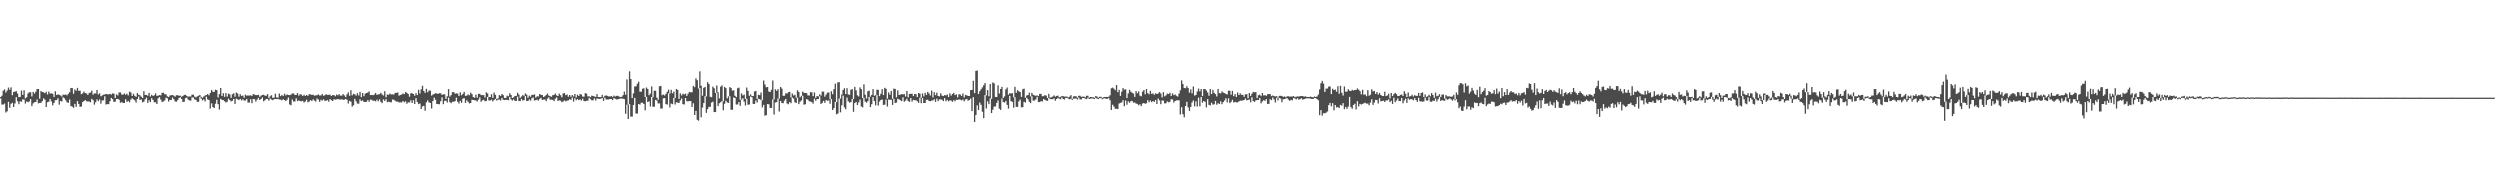 <?xml version="1.0" encoding="UTF-8"?>
<svg xmlns="http://www.w3.org/2000/svg" width="1920" height="150">
  <path d="M0 74.507h1v1.000H0zM1 73.450h1v6.851H1zM2 69.612h1v10.662H2zM3 68.623h1v10.869H3zM4 71.049h1v15.316H4zM5 69.521h1v16.005H5zM6 67.242h1v10.925H6zM7 68.842h1v13.880H7zM8 67.070h1v12.628H8zM9 73.131h1v5.804H9zM10 70.618h1v11.545H10zM11 70.403h1v9.062H11zM12 69.938h1v4.645H12zM13 71.817h1v5.957H13zM14 74.599h1v5.413H14zM15 74.458h1v3.418H15zM16 69.513h1v8.582H16zM17 72.848h1v3.417H17zM18 69.309h1v7.242H18zM19 75.582h1v3.929H19zM20 74.692h1v3.243H20zM21 71.843h1v6.659H21zM22 70.792h1v7.114H22zM23 70.862h1v5.218H23zM24 74.012h1v7.486H24zM25 70.570h1v8.844H25zM26 71.871h1v6.599H26zM27 70.431h1v7.900H27zM28 68.411h1v7.982H28zM29 68.372h1v11.048H29zM30 75.758h1v3.316H30zM31 69.875h1v9.098H31zM32 70.651h1v7.000H32zM33 70.913h1v4.609H33zM34 71.590h1v4.929H34zM35 70.448h1v11.726H35zM36 72.559h1v5.993H36zM37 70.363h1v7.778H37zM38 71.886h1v4.064H38zM39 71.629h1v6.246H39zM40 72.046h1v8.845H40zM41 74.464h1v4.615H41zM42 70.093h1v6.926H42zM43 72.944h1v3.893H43zM44 72.465h1v3.011H44zM45 72.857h1v7.509H45zM46 73.321h1v4.191H46zM47 74.164h1v3.805H47zM48 72.658h1v2.070H48zM49 72.834h1v2.682H49zM50 72.564h1v4.455H50zM51 73.190h1v5.331H51zM52 72.041h1v6.945H52zM53 70.793h1v5.611H53zM54 67.513h1v13.820H54zM55 67.649h1v14.254H55zM56 72.002h1v10.804H56zM57 68.673h1v11.119H57zM58 69.667h1v12.355H58zM59 67.495h1v10.132H59zM60 69.736h1v10.073H60zM61 69.624h1v12.518H61zM62 72.322h1v9.441H62zM63 71.675h1v6.747H63zM64 70.297h1v7.261H64zM65 71.480h1v5.360H65zM66 71.770h1v5.980H66zM67 72.911h1v5.015H67zM68 71.380h1v6.566H68zM69 71.055h1v7.542H69zM70 69.620h1v6.320H70zM71 72.716h1v4.186H71zM72 71.690h1v8.691H72zM73 71.798h1v6.727H73zM74 69.126h1v7.232H74zM75 72.499h1v5.212H75zM76 71.647h1v4.757H76zM77 73.950h1v5.658H77zM78 73.339h1v3.823H78zM79 72.712h1v4.363H79zM80 72.540h1v1.373H80zM81 72.213h1v8.089H81zM82 72.380h1v7.564H82zM83 72.481h1v7.548H83zM84 72.057h1v5.615H84zM85 72.646h1v2.579H85zM86 71.737h1v4.324H86zM87 71.917h1v6.306H87zM88 75.274h1v2.807H88zM89 72.500h1v3.537H89zM90 73.274h1v2.678H90zM91 71.030h1v5.585H91zM92 70.985h1v7.965H92zM93 72.622h1v5.723H93zM94 72.676h1v6.450H94zM95 71.803h1v7.315H95zM96 72.778h1v3.411H96zM97 71.996h1v6.239H97zM98 73.265h1v4.199H98zM99 70.337h1v8.276H99zM100 70.998h1v5.489H100zM101 73.709h1v1.694H101zM102 72.042h1v4.270H102zM103 73.578h1v3.501H103zM104 74.320h1v4.434H104zM105 71.473h1v4.556H105zM106 72.760h1v1.373H106zM107 73.221h1v3.462H107zM108 74.253h1v2.134H108zM109 75.329h1v3.270H109zM110 70.044h1v8.031H110zM111 72.974h1v3.329H111zM112 72.964h1v1.984H112zM113 73.520h1v5.463H113zM114 71.346h1v5.608H114zM115 74.139h1v4.300H115zM116 72.747h1v2.631H116zM117 73.692h1v3.027H117zM118 73.165h1v5.406H118zM119 71.745h1v6.777H119zM120 73.566h1v6.286H120zM121 73.483h1v1.961H121zM122 73.019h1v1.577H122zM123 73.214h1v3.228H123zM124 71.344h1v7.066H124zM125 71.210h1v6.680H125zM126 72.329h1v4.778H126zM127 72.430h1v2.604H127zM128 74.005h1v1.534H128zM129 74.489h1v3.502H129zM130 73.389h1v3.385H130zM131 73.126h1v3.676H131zM132 72.960h1v1.919H132zM133 73.500h1v2.665H133zM134 74.252h1v3.608H134zM135 73.185h1v4.923H135zM136 73.043h1v3.849H136zM137 73.627h1v1.659H137zM138 73.442h1v1.202H138zM139 74.287h1v1.774H139zM140 73.653h1v4.697H140zM141 72.901h1v5.235H141zM142 72.777h1v2.575H142zM143 73.652h1v1.232H143zM144 74.218h1v2.295H144zM145 74.084h1v2.947H145zM146 74.100h1v3.203H146zM147 72.720h1v2.138H147zM148 72.715h1v2.117H148zM149 74.170h1v2.061H149zM150 74.852h1v1.913H150zM151 74.049h1v4.111H151zM152 73.534h1v4.644H152zM153 72.977h1v1.359H153zM154 74.289h1v1.377H154zM155 75.086h1v2.006H155zM156 74.079h1v2.242H156zM157 73.430h1v4.459H157zM158 72.983h1v1.241H158zM159 72.221h1v4.099H159zM160 73.201h1v3.577H160zM161 71.353h1v11.981H161zM162 69.119h1v10.224H162zM163 70.458h1v11.725H163zM164 70.558h1v12.423H164zM165 68.868h1v10.814H165zM166 69.211h1v7.367H166zM167 74.790h1v5.182H167zM168 72.235h1v11.947H168zM169 67.579h1v8.334H169zM170 73.738h1v3.000H170zM171 71.556h1v5.321H171zM172 74.338h1v3.441H172zM173 71.505h1v7.216H173zM174 74.188h1v3.935H174zM175 71.883h1v3.897H175zM176 72.492h1v4.435H176zM177 75.118h1v2.770H177zM178 72.377h1v5.022H178zM179 71.640h1v4.284H179zM180 74.260h1v5.543H180zM181 71.109h1v4.672H181zM182 71.743h1v4.480H182zM183 74.232h1v2.664H183zM184 72.369h1v3.559H184zM185 73.690h1v3.467H185zM186 73.307h1v2.932H186zM187 74.995h1v2.263H187zM188 72.700h1v4.514H188zM189 73.469h1v2.555H189zM190 73.322h1v5.413H190zM191 73.398h1v5.367H191zM192 73.173h1v3.014H192zM193 73.754h1v5.498H193zM194 72.228h1v3.769H194zM195 72.660h1v3.545H195zM196 73.079h1v4.972H196zM197 73.066h1v3.411H197zM198 72.786h1v2.341H198zM199 74.382h1v2.353H199zM200 73.467h1v2.570H200zM201 72.899h1v1.891H201zM202 72.744h1v5.067H202zM203 73.475h1v3.522H203zM204 73.499h1v2.483H204zM205 72.281h1v3.772H205zM206 75.188h1v2.101H206zM207 73.971h1v1.714H207zM208 73.090h1v3.331H208zM209 75.121h1v1.856H209zM210 74.988h1v1.198H210zM211 71.993h1v4.027H211zM212 74.810h1v1.256H212zM213 75.000h1v1.000H213zM214 71.829h1v4.539H214zM215 73.838h1v2.679H215zM216 72.855h1v4.156H216zM217 73.773h1v2.455H217zM218 71.915h1v4.868H218zM219 73.261h1v4.353H219zM220 72.537h1v4.025H220zM221 72.960h1v1.880H221zM222 73.109h1v7.143H222zM223 72.661h1v8.186H223zM224 71.805h1v4.631H224zM225 71.772h1v6.209H225zM226 72.895h1v5.051H226zM227 72.861h1v2.638H227zM228 71.462h1v6.221H228zM229 73.448h1v3.683H229zM230 72.397h1v5.248H230zM231 72.614h1v5.135H231zM232 73.747h1v3.730H232zM233 72.817h1v5.952H233zM234 73.722h1v4.215H234zM235 72.903h1v3.675H235zM236 73.604h1v4.993H236zM237 72.296h1v5.668H237zM238 72.506h1v4.401H238zM239 72.893h1v4.710H239zM240 72.722h1v3.544H240zM241 73.464h1v3.763H241zM242 73.290h1v4.749H242zM243 73.120h1v2.499H243zM244 72.514h1v3.997H244zM245 73.299h1v4.920H245zM246 73.282h1v3.383H246zM247 72.140h1v5.129H247zM248 73.598h1v2.688H248zM249 73.115h1v4.294H249zM250 72.334h1v5.018H250zM251 72.917h1v3.955H251zM252 72.803h1v5.295H252zM253 72.647h1v3.442H253zM254 73.733h1v3.226H254zM255 73.018h1v4.542H255zM256 73.022h1v3.204H256zM257 73.923h1v2.599H257zM258 72.621h1v3.727H258zM259 73.185h1v2.897H259zM260 72.354h1v4.025H260zM261 73.479h1v2.926H261zM262 73.433h1v2.802H262zM263 72.221h1v4.463H263zM264 73.260h1v3.244H264zM265 74.554h1v1.408H265zM266 72.445h1v4.133H266zM267 70.967h1v8.560H267zM268 73.552h1v3.913H268zM269 69.292h1v8.800H269zM270 73.267h1v8.616H270zM271 72.063h1v8.722H271zM272 72.437h1v3.464H272zM273 73.440h1v4.330H273zM274 71.562h1v8.004H274zM275 73.329h1v6.308H275zM276 70.547h1v5.692H276zM277 74.662h1v2.970H277zM278 71.399h1v5.680H278zM279 73.881h1v4.418H279zM280 71.955h1v6.338H280zM281 71.440h1v6.811H281zM282 71.064h1v5.743H282zM283 70.208h1v7.973H283zM284 72.999h1v3.524H284zM285 72.902h1v3.684H285zM286 73.101h1v4.291H286zM287 72.589h1v4.706H287zM288 71.446h1v6.397H288zM289 72.906h1v3.610H289zM290 72.433h1v5.349H290zM291 72.343h1v3.961H291zM292 71.270h1v6.959H292zM293 72.542h1v6.644H293zM294 73.373h1v2.956H294zM295 70.034h1v7.503H295zM296 74.714h1v1.403H296zM297 72.495h1v5.992H297zM298 72.831h1v5.246H298zM299 71.828h1v6.616H299zM300 72.564h1v6.014H300zM301 72.470h1v3.945H301zM302 72.617h1v3.955H302zM303 71.316h1v6.124H303zM304 71.329h1v6.732H304zM305 70.955h1v7.059H305zM306 73.497h1v5.209H306zM307 72.980h1v5.594H307zM308 72.615h1v6.086H308zM309 71.783h1v5.787H309zM310 72.308h1v6.223H310zM311 70.657h1v7.165H311zM312 71.335h1v8.323H312zM313 72.205h1v6.401H313zM314 74.232h1v4.481H314zM315 71.635h1v5.424H315zM316 71.587h1v7.529H316zM317 72.169h1v4.842H317zM318 73.513h1v6.338H318zM319 71.541h1v3.843H319zM320 72.993h1v5.413H320zM321 68.969h1v10.988H321zM322 71.802h1v7.645H322zM323 68.533h1v15.186H323zM324 65.832h1v15.897H324zM325 69.862h1v11.429H325zM326 71.306h1v13.716H326zM327 68.185h1v10.428H327zM328 70.838h1v6.193H328zM329 69.476h1v9.106H329zM330 69.646h1v9.461H330zM331 73.401h1v9.892H331zM332 72.598h1v4.970H332zM333 72.158h1v2.806H333zM334 71.557h1v5.070H334zM335 71.762h1v8.131H335zM336 72.080h1v7.888H336zM337 71.508h1v8.566H337zM338 71.703h1v6.056H338zM339 72.851h1v1.910H339zM340 72.430h1v7.583H340zM341 72.469h1v5.041H341zM342 75.953h1v1.374H342zM343 73.918h1v4.822H343zM344 68.400h1v6.603H344zM345 74.196h1v4.265H345zM346 73.062h1v6.201H346zM347 70.739h1v7.407H347zM348 70.757h1v7.396H348zM349 71.974h1v5.762H349zM350 71.657h1v3.368H350zM351 71.905h1v6.230H351zM352 73.750h1v5.745H352zM353 70.854h1v6.611H353zM354 73.160h1v5.802H354zM355 72.101h1v3.689H355zM356 70.614h1v4.798H356zM357 73.626h1v5.402H357zM358 73.429h1v3.559H358zM359 72.476h1v5.714H359zM360 73.150h1v6.250H360zM361 71.129h1v7.962H361zM362 72.333h1v4.197H362zM363 74.572h1v2.297H363zM364 75.069h1v1.885H364zM365 72.672h1v4.479H365zM366 75.042h1v2.958H366zM367 72.082h1v4.390H367zM368 72.014h1v2.731H368zM369 73.064h1v5.069H369zM370 73.021h1v4.026H370zM371 73.057h1v3.524H371zM372 74.888h1v2.958H372zM373 70.898h1v6.594H373zM374 71.761h1v2.667H374zM375 74.524h1v2.560H375zM376 74.542h1v2.671H376zM377 72.366h1v4.180H377zM378 75.126h1v2.724H378zM379 71.045h1v5.679H379zM380 72.850h1v3.012H380zM381 75.954h1v1.266H381zM382 75.514h1v1.000H382zM383 73.031h1v3.417H383zM384 73.694h1v3.538H384zM385 72.190h1v3.040H385zM386 73.115h1v3.458H386zM387 75.230h1v1.596H387zM388 75.147h1v1.448H388zM389 73.492h1v3.234H389zM390 73.970h1v3.015H390zM391 71.620h1v2.867H391zM392 72.902h1v3.435H392zM393 75.206h1v1.988H393zM394 74.749h1v1.574H394zM395 73.673h1v3.788H395zM396 73.697h1v3.840H396zM397 71.289h1v2.890H397zM398 72.654h1v4.849H398zM399 75.208h1v2.456H399zM400 74.070h1v1.920H400zM401 73.022h1v4.193H401zM402 73.590h1v3.308H402zM403 71.806h1v1.971H403zM404 72.660h1v4.837H404zM405 75.062h1v2.431H405zM406 73.405h1v2.988H406zM407 74.316h1v2.921H407zM408 72.809h1v2.666H408zM409 72.949h1v1.893H409zM410 72.433h1v4.754H410zM411 75.008h1v1.889H411zM412 73.962h1v2.560H412zM413 74.081h1v3.180H413zM414 72.179h1v3.718H414zM415 72.815h1v2.330H415zM416 73.000h1v3.818H416zM417 74.521h1v1.897H417zM418 73.869h1v2.562H418zM419 72.966h1v4.708H419zM420 71.850h1v3.893H420zM421 73.413h1v1.361H421zM422 73.854h1v2.718H422zM423 74.358h1v2.121H423zM424 73.134h1v3.543H424zM425 72.848h1v4.815H425zM426 71.882h1v3.947H426zM427 73.261h1v1.517H427zM428 73.712h1v3.749H428zM429 71.905h1v5.126H429zM430 73.121h1v4.181H430zM431 74.676h1v3.827H431zM432 71.789h1v6.118H432zM433 71.454h1v5.691H433zM434 73.044h1v4.755H434zM435 72.536h1v4.798H435zM436 74.303h1v2.828H436zM437 72.935h1v3.366H437zM438 74.304h1v2.339H438zM439 72.956h1v1.924H439zM440 74.108h1v3.930H440zM441 72.176h1v3.221H441zM442 74.820h1v2.192H442zM443 72.766h1v3.290H443zM444 73.740h1v3.162H444zM445 72.271h1v4.074H445zM446 72.561h1v4.652H446zM447 74.174h1v1.578H447zM448 74.242h1v3.336H448zM449 71.527h1v6.250H449zM450 71.917h1v5.456H450zM451 74.015h1v3.272H451zM452 73.911h1v1.175H452zM453 74.589h1v1.520H453zM454 73.453h1v3.556H454zM455 73.655h1v3.375H455zM456 74.072h1v1.472H456zM457 74.382h1v2.779H457zM458 72.309h1v3.313H458zM459 74.507h1v1.373H459zM460 74.522h1v1.384H460zM461 74.586h1v1.242H461zM462 72.786h1v2.498H462zM463 74.807h1v2.679H463zM464 73.560h1v1.491H464zM465 73.270h1v3.101H465zM466 73.615h1v2.791H466zM467 74.020h1v2.350H467zM468 74.118h1v1.896H468zM469 73.715h1v2.317H469zM470 74.425h1v2.461H470zM471 73.428h1v1.837H471zM472 74.163h1v1.751H472zM473 73.601h1v2.768H473zM474 73.600h1v2.664H474zM475 74.150h1v1.771H475zM476 74.519h1v1.000H476zM477 74.355h1v1.464H477zM478 73.119h1v2.624H478zM479 70.359h1v5.850H479zM480 72.760h1v14.624H480zM481 60.996h1v19.363H481zM482 80.205h1v11.112H482zM483 54.803h1v25.173H483zM484 60.670h1v28.850H484zM485 75.330h1v14.247H485zM486 71.735h1v8.870H486zM487 66.430h1v8.709H487zM488 66.299h1v20.924H488zM489 64.293h1v22.899H489zM490 62.725h1v17.200H490zM491 70.421h1v9.928H491zM492 70.461h1v8.458H492zM493 68.153h1v10.733H493zM494 67.791h1v12.096H494zM495 74.468h1v10.249H495zM496 67.211h1v7.116H496zM497 68.284h1v10.102H497zM498 73.138h1v4.663H498zM499 71.868h1v9.919H499zM500 66.363h1v8.144H500zM501 74.651h1v7.314H501zM502 69.674h1v12.290H502zM503 69.665h1v7.031H503zM504 75.030h1v2.175H504zM505 76.607h1v2.855H505zM506 66.242h1v13.128H506zM507 66.006h1v17.332H507zM508 73.097h1v10.267H508zM509 72.620h1v2.920H509zM510 73.378h1v1.939H510zM511 72.009h1v7.899H511zM512 70.435h1v9.875H512zM513 68.851h1v2.831H513zM514 71.759h1v10.776H514zM515 68.955h1v10.580H515zM516 71.682h1v8.360H516zM517 70.322h1v4.943H517zM518 75.366h1v4.920H518zM519 68.312h1v10.260H519zM520 69.078h1v9.716H520zM521 75.974h1v3.074H521zM522 71.743h1v5.377H522zM523 73.292h1v2.325H523zM524 71.969h1v8.063H524zM525 72.488h1v7.722H525zM526 71.888h1v3.415H526zM527 73.700h1v4.001H527zM528 71.911h1v5.959H528zM529 70.565h1v7.013H529zM530 70.835h1v6.780H530zM531 70.835h1v11.337H531zM532 65.898h1v13.394H532zM533 66.982h1v21.347H533zM534 60.158h1v24.998H534zM535 61.607h1v30.380H535zM536 67.989h1v24.708H536zM537 54.772h1v12.913H537zM538 65.819h1v24.233H538zM539 73.544h1v9.039H539zM540 67.479h1v11.675H540zM541 66.721h1v7.150H541zM542 74.056h1v12.601H542zM543 63.089h1v20.729H543zM544 64.573h1v17.447H544zM545 74.358h1v7.692H545zM546 74.712h1v4.064H546zM547 66.496h1v11.562H547zM548 67.763h1v18.328H548zM549 71.366h1v14.705H549zM550 65.658h1v5.586H550zM551 70.854h1v10.597H551zM552 75.573h1v3.736H552zM553 66.558h1v11.983H553zM554 65.556h1v12.055H554zM555 77.729h1v6.944H555zM556 66.754h1v12.982H556zM557 67.678h1v9.626H557zM558 75.566h1v3.055H558zM559 74.031h1v5.024H559zM560 66.849h1v7.106H560zM561 67.657h1v16.601H561zM562 69.674h1v14.673H562zM563 69.263h1v5.553H563zM564 73.552h1v1.772H564zM565 74.610h1v5.675H565zM566 67.810h1v12.442H566zM567 67.272h1v11.136H567zM568 76.603h1v4.669H568zM569 71.706h1v4.825H569zM570 73.332h1v2.020H570zM571 72.577h1v5.465H571zM572 75.979h1v5.006H572zM573 67.233h1v8.633H573zM574 69.810h1v10.621H574zM575 73.568h1v6.652H575zM576 72.503h1v1.575H576zM577 73.714h1v1.000H577zM578 73.767h1v6.050H578zM579 70.297h1v9.520H579zM580 69.782h1v7.321H580zM581 75.958h1v2.729H581zM582 72.771h1v3.148H582zM583 73.123h1v3.058H583zM584 70.995h1v5.864H584zM585 76.944h1v5.535H585zM586 61.795h1v18.767H586zM587 64.942h1v23.883H587zM588 67.068h1v21.392H588zM589 66.759h1v13.163H589zM590 70.317h1v9.807H590zM591 70.644h1v12.309H591zM592 68.942h1v13.906H592zM593 61.824h1v14.516H593zM594 76.318h1v11.630H594zM595 68.565h1v10.155H595zM596 69.798h1v8.650H596zM597 68.479h1v7.131H597zM598 75.675h1v9.971H598zM599 66.768h1v10.746H599zM600 68.068h1v11.080H600zM601 73.558h1v5.709H601zM602 73.542h1v3.696H602zM603 71.622h1v4.336H603zM604 71.878h1v7.601H604zM605 70.791h1v9.277H605zM606 70.497h1v7.845H606zM607 74.875h1v4.404H607zM608 71.838h1v2.995H608zM609 73.348h1v2.345H609zM610 72.827h1v5.690H610zM611 75.020h1v4.066H611zM612 69.328h1v5.614H612zM613 70.643h1v9.313H613zM614 74.762h1v3.370H614zM615 73.614h1v3.510H615zM616 70.324h1v3.240H616zM617 71.312h1v9.072H617zM618 71.371h1v8.722H618zM619 71.540h1v4.526H619zM620 73.302h1v3.312H620zM621 73.321h1v4.469H621zM622 70.810h1v7.193H622zM623 70.837h1v7.592H623zM624 73.848h1v5.700H624zM625 71.017h1v4.720H625zM626 75.102h1v2.247H626zM627 73.736h1v2.345H627zM628 74.084h1v1.950H628zM629 72.422h1v1.629H629zM630 73.407h1v6.399H630zM631 70.353h1v8.638H631zM632 70.371h1v7.071H632zM633 74.244h1v4.687H633zM634 72.599h1v4.241H634zM635 71.188h1v6.206H635zM636 70.938h1v6.114H636zM637 76.188h1v3.462H637zM638 70.025h1v6.106H638zM639 72.359h1v12.110H639zM640 68.464h1v14.574H640zM641 64.217h1v14.088H641zM642 78.502h1v9.276H642zM643 63.220h1v23.980H643zM644 63.067h1v12.608H644zM645 75.740h1v10.536H645zM646 72.575h1v8.283H646zM647 69.124h1v4.306H647zM648 67.758h1v14.660H648zM649 72.176h1v11.750H649zM650 67.729h1v7.204H650zM651 72.551h1v5.276H651zM652 72.796h1v6.052H652zM653 68.903h1v9.496H653zM654 68.458h1v7.528H654zM655 76.099h1v9.780H655zM656 66.695h1v12.449H656zM657 69.373h1v8.930H657zM658 73.203h1v7.481H658zM659 74.100h1v4.574H659zM660 67.119h1v9.340H660zM661 68.489h1v13.280H661zM662 75.257h1v7.250H662zM663 64.771h1v10.286H663zM664 72.741h1v5.286H664zM665 75.630h1v3.210H665zM666 70.075h1v7.655H666zM667 69.654h1v4.804H667zM668 74.197h1v8.025H668zM669 72.846h1v7.179H669zM670 68.444h1v6.105H670zM671 73.506h1v4.120H671zM672 73.087h1v7.828H672zM673 68.941h1v4.139H673zM674 68.937h1v12.174H674zM675 73.848h1v4.120H675zM676 72.050h1v4.736H676zM677 68.432h1v7.973H677zM678 73.013h1v7.574H678zM679 67.423h1v12.952H679zM680 68.222h1v8.194H680zM681 75.767h1v6.055H681zM682 71.013h1v5.405H682zM683 72.749h1v3.874H683zM684 69.908h1v6.712H684zM685 75.756h1v4.833H685zM686 68.030h1v7.863H686zM687 68.321h1v10.796H687zM688 74.745h1v4.065H688zM689 69.418h1v6.436H689zM690 72.898h1v3.502H690zM691 72.642h1v4.380H691zM692 72.280h1v5.395H692zM693 72.490h1v2.265H693zM694 72.268h1v5.873H694zM695 74.078h1v3.171H695zM696 69.830h1v5.984H696zM697 74.684h1v2.904H697zM698 72.148h1v6.089H698zM699 72.031h1v3.285H699zM700 72.028h1v5.992H700zM701 73.784h1v2.924H701zM702 72.146h1v4.853H702zM703 72.351h1v4.623H703zM704 74.547h1v3.235H704zM705 71.406h1v7.590H705zM706 71.918h1v3.142H706zM707 75.097h1v4.145H707zM708 71.773h1v3.545H708zM709 74.013h1v5.074H709zM710 71.280h1v7.808H710zM711 72.959h1v3.728H711zM712 70.567h1v5.974H712zM713 71.788h1v5.770H713zM714 73.316h1v4.469H714zM715 69.562h1v7.659H715zM716 74.811h1v2.363H716zM717 70.811h1v5.390H717zM718 73.057h1v5.189H718zM719 71.183h1v4.611H719zM720 73.716h1v3.939H720zM721 74.044h1v2.302H721zM722 71.696h1v4.646H722zM723 73.425h1v3.157H723zM724 73.763h1v3.902H724zM725 73.052h1v2.309H725zM726 73.271h1v4.499H726zM727 72.591h1v4.126H727zM728 74.543h1v3.319H728zM729 71.701h1v5.358H729zM730 73.402h1v3.880H730zM731 72.183h1v5.976H731zM732 71.273h1v5.612H732zM733 73.077h1v4.683H733zM734 72.460h1v4.086H734zM735 74.826h1v1.896H735zM736 72.343h1v3.956H736zM737 72.577h1v3.947H737zM738 73.663h1v3.437H738zM739 71.788h1v4.639H739zM740 74.831h1v3.017H740zM741 72.889h1v3.524H741zM742 73.220h1v2.713H742zM743 73.748h1v3.616H743zM744 73.705h1v3.116H744zM745 69.097h1v6.588H745zM746 69.079h1v16.261H746zM747 61.985h1v12.628H747zM748 71.515h1v22.245H748zM749 54.450h1v33.941H749zM750 54.164h1v26.721H750zM751 72.172h1v12.315H751zM752 70.049h1v8.702H752zM753 68.529h1v11.935H753zM754 67.111h1v18.689H754zM755 65.497h1v25.287H755zM756 63.766h1v9.307H756zM757 73.272h1v10.098H757zM758 69.177h1v8.621H758zM759 73.968h1v5.986H759zM760 64.521h1v11.071H760zM761 75.859h1v10.952H761zM762 63.305h1v20.981H762zM763 63.989h1v17.815H763zM764 74.428h1v7.362H764zM765 74.543h1v4.503H765zM766 65.507h1v11.606H766zM767 71.846h1v11.626H767zM768 68.372h1v15.987H768zM769 66.719h1v8.953H769zM770 75.226h1v3.172H770zM771 74.039h1v4.681H771zM772 68.612h1v8.926H772zM773 67.248h1v13.276H773zM774 72.725h1v10.687H774zM775 71.553h1v2.058H775zM776 71.826h1v5.802H776zM777 71.531h1v6.767H777zM778 74.742h1v8.002H778zM779 66.735h1v7.896H779zM780 71.198h1v10.871H780zM781 69.225h1v12.870H781zM782 70.138h1v7.753H782zM783 70.700h1v5.731H783zM784 74.403h1v8.001H784zM785 68.579h1v13.771H785zM786 68.021h1v10.126H786zM787 75.005h1v3.753H787zM788 73.382h1v1.608H788zM789 73.029h1v3.168H789zM790 71.149h1v7.018H790zM791 74.016h1v5.185H791zM792 71.346h1v2.618H792zM793 72.805h1v4.524H793zM794 73.267h1v3.951H794zM795 73.518h1v2.804H795zM796 73.340h1v1.000H796zM797 73.794h1v4.483H797zM798 72.068h1v6.352H798zM799 72.102h1v5.556H799zM800 73.899h1v4.016H800zM801 73.898h1v2.183H801zM802 73.034h1v3.590H802zM803 73.458h1v3.786H803zM804 75.244h1v2.206H804zM805 72.092h1v3.101H805zM806 74.959h1v1.199H806zM807 74.722h1v1.434H807zM808 74.160h1v2.002H808zM809 73.249h1v2.292H809zM810 74.254h1v3.109H810zM811 73.696h1v2.323H811zM812 73.413h1v1.794H812zM813 74.769h1v1.082H813zM814 74.403h1v1.838H814zM815 73.801h1v1.000H815zM816 73.830h1v2.205H816zM817 74.186h1v2.264H817zM818 74.108h1v1.000H818zM819 74.208h1v1.000H819zM820 74.829h1v1.000H820zM821 74.182h1v2.072H821zM822 73.039h1v2.751H822zM823 75.770h1v1.000H823zM824 74.014h1v1.749H824zM825 73.889h1v1.804H825zM826 73.965h1v1.586H826zM827 74.987h1v1.455H827zM828 73.521h1v1.443H828zM829 73.510h1v2.807H829zM830 74.383h1v1.945H830zM831 74.197h1v1.000H831zM832 74.168h1v1.107H832zM833 74.747h1v1.078H833zM834 73.531h1v2.636H834zM835 73.521h1v1.495H835zM836 75.035h1v1.006H836zM837 74.433h1v1.336H837zM838 74.583h1v1.000H838zM839 74.674h1v1.000H839zM840 75.068h1v1.000H840zM841 73.789h1v1.279H841zM842 74.110h1v1.595H842zM843 75.098h1v1.000H843zM844 74.338h1v1.044H844zM845 74.316h1v1.000H845zM846 75.171h1v1.000H846zM847 74.686h1v1.000H847zM848 74.455h1v1.000H848zM849 74.450h1v1.414H849zM850 74.426h1v1.452H850zM851 74.301h1v1.000H851zM852 73.169h1v3.816H852zM853 67.808h1v16.619H853zM854 67.298h1v13.145H854zM855 68.073h1v13.761H855zM856 69.291h1v14.263H856zM857 65.298h1v18.203H857zM858 70.788h1v12.968H858zM859 68.945h1v10.592H859zM860 73.612h1v5.367H860zM861 70.404h1v8.254H861zM862 67.618h1v9.285H862zM863 68.793h1v12.811H863zM864 68.601h1v8.555H864zM865 75.337h1v5.111H865zM866 71.710h1v6.131H866zM867 68.952h1v9.925H867zM868 70.424h1v7.308H868zM869 71.271h1v6.176H869zM870 71.795h1v7.056H870zM871 74.371h1v4.388H871zM872 69.916h1v9.567H872zM873 71.641h1v8.180H873zM874 70.214h1v10.640H874zM875 73.483h1v6.606H875zM876 73.968h1v7.478H876zM877 70.388h1v9.141H877zM878 69.135h1v9.946H878zM879 72.391h1v7.343H879zM880 68.425h1v10.864H880zM881 71.515h1v5.371H881zM882 72.469h1v6.049H882zM883 69.719h1v7.503H883zM884 72.076h1v6.403H884zM885 71.710h1v5.857H885zM886 72.797h1v5.484H886zM887 71.646h1v5.096H887zM888 72.210h1v7.717H888zM889 71.800h1v3.861H889zM890 70.723h1v6.369H890zM891 71.771h1v8.235H891zM892 74.786h1v2.384H892zM893 70.756h1v6.491H893zM894 74.006h1v5.463H894zM895 73.200h1v6.043H895zM896 71.872h1v5.995H896zM897 72.186h1v6.397H897zM898 71.271h1v6.905H898zM899 73.687h1v2.504H899zM900 71.677h1v4.707H900zM901 73.073h1v5.687H901zM902 72.560h1v5.022H902zM903 73.543h1v3.564H903zM904 74.205h1v2.799H904zM905 71.889h1v5.111H905zM906 69.305h1v18.584H906zM907 61.739h1v20.546H907zM908 64.567h1v23.127H908zM909 67.549h1v22.502H909zM910 67.775h1v13.655H910zM911 66.176h1v12.012H911zM912 67.652h1v14.808H912zM913 71.170h1v14.038H913zM914 68.617h1v13.517H914zM915 71.676h1v7.039H915zM916 66.393h1v10.776H916zM917 73.428h1v8.215H917zM918 72.907h1v4.897H918zM919 70.267h1v11.555H919zM920 67.985h1v7.029H920zM921 70.169h1v11.476H921zM922 68.370h1v6.110H922zM923 73.754h1v5.148H923zM924 68.378h1v9.184H924zM925 68.348h1v9.800H925zM926 69.467h1v13.036H926zM927 70.988h1v5.164H927zM928 73.522h1v7.037H928zM929 68.283h1v12.643H929zM930 72.171h1v6.660H930zM931 69.015h1v11.388H931zM932 71.303h1v8.775H932zM933 72.272h1v5.179H933zM934 74.063h1v6.381H934zM935 68.288h1v10.917H935zM936 71.514h1v8.379H936zM937 71.718h1v6.095H937zM938 70.209h1v9.819H938zM939 71.126h1v7.276H939zM940 71.536h1v5.642H940zM941 72.174h1v3.314H941zM942 72.565h1v6.064H942zM943 69.632h1v5.896H943zM944 69.748h1v9.440H944zM945 72.680h1v5.529H945zM946 69.790h1v6.844H946zM947 73.821h1v4.922H947zM948 72.260h1v5.983H948zM949 74.470h1v4.126H949zM950 70.997h1v7.657H950zM951 73.034h1v4.862H951zM952 71.734h1v5.576H952zM953 72.862h1v4.440H953zM954 72.788h1v4.302H954zM955 74.357h1v2.505H955zM956 72.449h1v3.229H956zM957 72.285h1v4.757H957zM958 75.481h1v1.257H958zM959 71.418h1v5.010H959zM960 73.645h1v4.899H960zM961 71.971h1v2.709H961zM962 70.544h1v7.004H962zM963 70.871h1v7.436H963zM964 70.745h1v6.324H964zM965 75.344h1v1.523H965zM966 73.127h1v3.666H966zM967 72.640h1v2.643H967zM968 73.823h1v5.526H968zM969 71.403h1v6.496H969zM970 73.281h1v3.672H970zM971 73.044h1v4.352H971zM972 73.625h1v2.495H972zM973 72.411h1v7.368H973zM974 72.242h1v7.563H974zM975 72.248h1v3.959H975zM976 73.836h1v3.082H976zM977 73.311h1v1.547H977zM978 73.839h1v2.480H978zM979 74.110h1v4.580H979zM980 73.786h1v1.282H980zM981 75.117h1v2.006H981zM982 73.606h1v1.611H982zM983 73.568h1v2.130H983zM984 73.655h1v4.865H984zM985 74.441h1v1.869H985zM986 74.044h1v2.029H986zM987 74.695h1v1.000H987zM988 73.982h1v1.360H988zM989 73.869h1v2.602H989zM990 74.268h1v3.155H990zM991 74.059h1v2.635H991zM992 74.180h1v2.859H992zM993 73.775h1v1.538H993zM994 74.637h1v1.000H994zM995 74.265h1v2.079H995zM996 74.057h1v1.367H996zM997 74.117h1v2.431H997zM998 73.845h1v2.228H998zM999 73.766h1v1.694H999zM1000 73.728h1v2.839H1000zM1001 74.251h1v1.871H1001zM1002 73.986h1v1.811H1002zM1003 74.389h1v1.133H1003zM1004 74.451h1v1.087H1004zM1005 74.495h1v1.000H1005zM1006 74.151h1v1.508H1006zM1007 74.526h1v1.500H1007zM1008 74.764h1v1.287H1008zM1009 74.078h1v1.124H1009zM1010 74.438h1v1.000H1010zM1011 74.105h1v1.982H1011zM1012 72.577h1v4.424H1012zM1013 68.698h1v19.741H1013zM1014 63.936h1v20.615H1014zM1015 62.113h1v26.646H1015zM1016 64.183h1v22.763H1016zM1017 70.603h1v16.384H1017zM1018 68.051h1v18.479H1018zM1019 67.997h1v17.615H1019zM1020 66.384h1v14.362H1020zM1021 66.434h1v12.543H1021zM1022 72.231h1v9.491H1022zM1023 68.138h1v11.126H1023zM1024 69.195h1v15.534H1024zM1025 68.785h1v11.872H1025zM1026 70.458h1v12.032H1026zM1027 66.223h1v16.007H1027zM1028 71.983h1v10.992H1028zM1029 65.879h1v14.672H1029zM1030 71.215h1v9.932H1030zM1031 73.361h1v5.827H1031zM1032 66.392h1v17.482H1032zM1033 70.439h1v11.672H1033zM1034 70.312h1v13.297H1034zM1035 68.514h1v13.284H1035zM1036 69.671h1v4.762H1036zM1037 69.916h1v12.378H1037zM1038 68.957h1v14.567H1038zM1039 69.507h1v11.080H1039zM1040 69.067h1v10.616H1040zM1041 69.098h1v14.953H1041zM1042 67.878h1v9.827H1042zM1043 68.859h1v12.871H1043zM1044 69.979h1v9.786H1044zM1045 72.444h1v7.837H1045zM1046 68.903h1v10.881H1046zM1047 72.831h1v6.489H1047zM1048 72.523h1v6.362H1048zM1049 73.906h1v5.704H1049zM1050 69.189h1v10.323H1050zM1051 73.501h1v7.383H1051zM1052 72.721h1v6.034H1052zM1053 68.527h1v7.699H1053zM1054 70.191h1v10.385H1054zM1055 69.793h1v8.951H1055zM1056 72.137h1v4.581H1056zM1057 70.684h1v6.178H1057zM1058 72.637h1v6.859H1058zM1059 71.356h1v4.135H1059zM1060 72.938h1v4.955H1060zM1061 73.650h1v3.898H1061zM1062 73.707h1v3.589H1062zM1063 70.380h1v7.954H1063zM1064 73.756h1v3.319H1064zM1065 73.312h1v3.858H1065zM1066 71.984h1v4.326H1066zM1067 75.581h1v2.854H1067zM1068 71.444h1v5.932H1068zM1069 73.784h1v6.017H1069zM1070 72.343h1v2.657H1070zM1071 71.262h1v7.183H1071zM1072 72.270h1v4.929H1072zM1073 73.764h1v1.825H1073zM1074 73.727h1v3.906H1074zM1075 72.880h1v4.762H1075zM1076 72.591h1v2.743H1076zM1077 73.657h1v5.687H1077zM1078 70.048h1v7.148H1078zM1079 71.951h1v3.816H1079zM1080 74.484h1v4.567H1080zM1081 71.021h1v4.518H1081zM1082 74.140h1v2.482H1082zM1083 73.775h1v2.279H1083zM1084 72.699h1v3.652H1084zM1085 74.124h1v2.938H1085zM1086 73.045h1v2.255H1086zM1087 73.571h1v3.254H1087zM1088 73.603h1v4.555H1088zM1089 71.395h1v3.640H1089zM1090 73.619h1v4.164H1090zM1091 71.426h1v6.464H1091zM1092 70.966h1v7.185H1092zM1093 74.515h1v3.362H1093zM1094 72.563h1v2.356H1094zM1095 74.414h1v2.747H1095zM1096 73.947h1v3.274H1096zM1097 72.718h1v1.883H1097zM1098 73.926h1v4.122H1098zM1099 71.478h1v6.697H1099zM1100 72.949h1v4.271H1100zM1101 75.102h1v2.431H1101zM1102 71.130h1v4.570H1102zM1103 73.931h1v4.036H1103zM1104 73.537h1v2.629H1104zM1105 72.326h1v2.051H1105zM1106 74.426h1v3.114H1106zM1107 72.669h1v4.241H1107zM1108 72.525h1v4.744H1108zM1109 75.667h1v1.696H1109zM1110 73.031h1v2.598H1110zM1111 73.962h1v2.627H1111zM1112 74.016h1v2.153H1112zM1113 74.013h1v1.453H1113zM1114 74.343h1v1.976H1114zM1115 74.099h1v3.188H1115zM1116 72.820h1v3.239H1116zM1117 76.065h1v1.000H1117zM1118 71.021h1v5.119H1118zM1119 72.782h1v5.777H1119zM1120 65.461h1v17.624H1120zM1121 63.726h1v18.035H1121zM1122 63.984h1v20.977H1122zM1123 64.711h1v20.540H1123zM1124 71.024h1v10.815H1124zM1125 63.927h1v13.051H1125zM1126 66.281h1v17.678H1126zM1127 65.643h1v16.171H1127zM1128 71.862h1v9.849H1128zM1129 70.403h1v13.895H1129zM1130 67.501h1v14.892H1130zM1131 69.473h1v13.614H1131zM1132 71.911h1v6.715H1132zM1133 72.891h1v6.274H1133zM1134 68.992h1v10.053H1134zM1135 74.635h1v6.905H1135zM1136 66.594h1v12.603H1136zM1137 72.361h1v6.297H1137zM1138 70.541h1v9.252H1138zM1139 69.681h1v10.322H1139zM1140 67.679h1v7.385H1140zM1141 73.449h1v8.054H1141zM1142 72.930h1v7.265H1142zM1143 69.887h1v9.606H1143zM1144 70.714h1v9.094H1144zM1145 71.930h1v6.127H1145zM1146 71.674h1v6.374H1146zM1147 69.161h1v9.329H1147zM1148 72.341h1v9.414H1148zM1149 67.991h1v13.583H1149zM1150 71.904h1v9.443H1150zM1151 70.274h1v10.417H1151zM1152 75.388h1v4.227H1152zM1153 67.509h1v12.561H1153zM1154 73.900h1v5.124H1154zM1155 70.724h1v7.998H1155zM1156 72.946h1v7.739H1156zM1157 68.476h1v10.365H1157zM1158 72.900h1v5.715H1158zM1159 71.082h1v6.862H1159zM1160 69.856h1v7.046H1160zM1161 70.859h1v7.187H1161zM1162 70.840h1v6.849H1162zM1163 72.177h1v5.714H1163zM1164 71.723h1v5.076H1164zM1165 73.201h1v6.418H1165zM1166 71.364h1v6.182H1166zM1167 73.228h1v5.516H1167zM1168 71.668h1v5.627H1168zM1169 71.327h1v9.669H1169zM1170 70.747h1v5.174H1170zM1171 72.655h1v6.771H1171zM1172 67.484h1v11.459H1172zM1173 67.808h1v14.799H1173zM1174 64.038h1v17.691H1174zM1175 64.534h1v19.045H1175zM1176 68.850h1v16.075H1176zM1177 71.099h1v13.508H1177zM1178 63.853h1v18.883H1178zM1179 73.009h1v7.774H1179zM1180 68.012h1v9.947H1180zM1181 70.815h1v12.706H1181zM1182 71.809h1v5.237H1182zM1183 71.332h1v11.787H1183zM1184 68.447h1v8.514H1184zM1185 72.180h1v3.015H1185zM1186 69.801h1v10.063H1186zM1187 68.989h1v10.532H1187zM1188 70.665h1v8.793H1188zM1189 69.574h1v11.761H1189zM1190 68.895h1v9.062H1190zM1191 69.283h1v11.017H1191zM1192 70.498h1v10.424H1192zM1193 69.345h1v9.373H1193zM1194 70.343h1v12.479H1194zM1195 70.844h1v6.034H1195zM1196 71.301h1v6.815H1196zM1197 67.809h1v14.944H1197zM1198 72.360h1v10.544H1198zM1199 68.669h1v14.192H1199zM1200 73.938h1v5.655H1200zM1201 71.493h1v5.628H1201zM1202 70.736h1v10.116H1202zM1203 72.456h1v8.663H1203zM1204 71.490h1v9.635H1204zM1205 70.829h1v9.606H1205zM1206 72.389h1v4.881H1206zM1207 70.796h1v7.619H1207zM1208 67.519h1v10.408H1208zM1209 70.412h1v9.014H1209zM1210 71.487h1v5.801H1210zM1211 72.859h1v7.205H1211zM1212 71.369h1v5.807H1212zM1213 70.099h1v9.979H1213zM1214 71.380h1v6.549H1214zM1215 72.324h1v6.115H1215zM1216 73.345h1v4.888H1216zM1217 74.058h1v3.451H1217zM1218 72.813h1v3.681H1218zM1219 73.676h1v3.838H1219zM1220 72.366h1v5.600H1220zM1221 72.581h1v4.500H1221zM1222 73.023h1v4.212H1222zM1223 74.086h1v3.853H1223zM1224 71.999h1v3.844H1224zM1225 67.555h1v11.580H1225zM1226 66.115h1v21.527H1226zM1227 61.956h1v21.811H1227zM1228 68.581h1v21.162H1228zM1229 70.146h1v12.998H1229zM1230 66.764h1v18.478H1230zM1231 66.470h1v13.492H1231zM1232 69.001h1v14.426H1232zM1233 69.224h1v13.194H1233zM1234 67.750h1v15.393H1234zM1235 67.978h1v13.873H1235zM1236 66.016h1v16.627H1236zM1237 68.135h1v11.648H1237zM1238 68.054h1v11.198H1238zM1239 69.047h1v13.925H1239zM1240 69.041h1v11.172H1240zM1241 66.161h1v16.220H1241zM1242 66.120h1v12.351H1242zM1243 69.783h1v10.342H1243zM1244 68.205h1v10.042H1244zM1245 70.158h1v14.696H1245zM1246 71.669h1v8.595H1246zM1247 68.394h1v12.857H1247zM1248 71.087h1v11.144H1248zM1249 71.257h1v10.319H1249zM1250 68.958h1v11.000H1250zM1251 71.199h1v8.579H1251zM1252 73.456h1v5.446H1252zM1253 66.196h1v14.377H1253zM1254 72.860h1v8.105H1254zM1255 70.457h1v11.578H1255zM1256 70.656h1v9.181H1256zM1257 69.561h1v4.974H1257zM1258 70.297h1v13.055H1258zM1259 71.354h1v2.615H1259zM1260 72.269h1v4.787H1260zM1261 72.432h1v4.680H1261zM1262 72.753h1v7.431H1262zM1263 69.770h1v5.605H1263zM1264 72.473h1v6.498H1264zM1265 69.568h1v10.310H1265zM1266 71.526h1v6.750H1266zM1267 70.880h1v7.568H1267zM1268 74.695h1v3.882H1268zM1269 74.172h1v3.267H1269zM1270 70.086h1v8.914H1270zM1271 73.604h1v5.459H1271zM1272 72.799h1v3.497H1272zM1273 72.414h1v4.799H1273zM1274 73.545h1v3.229H1274zM1275 72.582h1v6.490H1275zM1276 71.176h1v4.675H1276zM1277 73.917h1v1.105H1277zM1278 72.371h1v4.592H1278zM1279 72.326h1v4.582H1279zM1280 74.195h1v1.603H1280zM1281 73.150h1v3.255H1281zM1282 73.150h1v3.218H1282zM1283 74.420h1v1.519H1283zM1284 71.764h1v4.808H1284zM1285 72.850h1v4.470H1285zM1286 73.382h1v3.994H1286zM1287 74.639h1v1.511H1287zM1288 75.990h1v1.993H1288zM1289 70.521h1v5.411H1289zM1290 72.800h1v4.208H1290zM1291 72.437h1v3.585H1291zM1292 74.094h1v2.888H1292zM1293 73.537h1v5.624H1293zM1294 73.751h1v6.572H1294zM1295 69.310h1v4.365H1295zM1296 71.080h1v6.446H1296zM1297 74.563h1v2.290H1297zM1298 74.559h1v3.692H1298zM1299 74.358h1v1.000H1299zM1300 75.287h1v1.692H1300zM1301 68.402h1v8.581H1301zM1302 69.072h1v8.420H1302zM1303 75.591h1v1.758H1303zM1304 74.907h1v2.118H1304zM1305 73.899h1v1.416H1305zM1306 74.811h1v2.366H1306zM1307 70.119h1v6.840H1307zM1308 70.024h1v5.424H1308zM1309 75.496h1v3.432H1309zM1310 73.949h1v2.392H1310zM1311 75.198h1v1.598H1311zM1312 74.491h1v1.530H1312zM1313 71.206h1v4.706H1313zM1314 70.931h1v3.465H1314zM1315 74.429h1v2.129H1315zM1316 76.103h1v2.087H1316zM1317 73.141h1v3.228H1317zM1318 72.697h1v3.080H1318zM1319 74.372h1v2.097H1319zM1320 71.447h1v2.849H1320zM1321 73.123h1v4.903H1321zM1322 75.255h1v1.201H1322zM1323 73.440h1v4.651H1323zM1324 73.416h1v1.132H1324zM1325 72.180h1v2.407H1325zM1326 72.208h1v2.907H1326zM1327 75.187h1v1.908H1327zM1328 75.486h1v1.261H1328zM1329 74.746h1v2.785H1329zM1330 71.778h1v3.563H1330zM1331 71.695h1v4.525H1331zM1332 69.180h1v7.495H1332zM1333 71.950h1v8.822H1333zM1334 75.137h1v6.705H1334zM1335 66.404h1v8.590H1335zM1336 66.470h1v14.565H1336zM1337 73.800h1v7.899H1337zM1338 69.779h1v3.907H1338zM1339 72.097h1v4.225H1339zM1340 72.747h1v6.643H1340zM1341 72.991h1v7.064H1341zM1342 71.549h1v3.237H1342zM1343 73.793h1v4.283H1343zM1344 71.574h1v3.670H1344zM1345 71.792h1v4.641H1345zM1346 74.827h1v4.961H1346zM1347 75.980h1v4.293H1347zM1348 70.363h1v5.529H1348zM1349 71.558h1v5.570H1349zM1350 75.187h1v2.007H1350zM1351 72.395h1v3.107H1351zM1352 74.012h1v3.688H1352zM1353 76.931h1v2.900H1353zM1354 71.908h1v4.943H1354zM1355 71.807h1v1.105H1355zM1356 72.945h1v5.240H1356zM1357 72.807h1v4.414H1357zM1358 73.991h1v1.703H1358zM1359 75.710h1v1.368H1359zM1360 74.963h1v1.767H1360zM1361 69.845h1v5.081H1361zM1362 71.371h1v5.193H1362zM1363 74.598h1v2.032H1363zM1364 74.937h1v1.745H1364zM1365 73.738h1v2.260H1365zM1366 74.077h1v3.780H1366zM1367 71.267h1v6.442H1367zM1368 71.829h1v4.445H1368zM1369 74.522h1v1.724H1369zM1370 76.043h1v2.645H1370zM1371 72.249h1v5.157H1371zM1372 72.241h1v4.760H1372zM1373 72.993h1v4.249H1373zM1374 71.912h1v2.031H1374zM1375 73.518h1v2.279H1375zM1376 75.818h1v3.297H1376zM1377 73.053h1v3.409H1377zM1378 73.241h1v2.897H1378zM1379 73.955h1v2.295H1379zM1380 72.918h1v2.608H1380zM1381 70.948h1v5.731H1381zM1382 76.176h1v1.996H1382zM1383 75.343h1v2.938H1383zM1384 69.050h1v10.190H1384zM1385 67.869h1v13.012H1385zM1386 70.740h1v16.599H1386zM1387 63.939h1v6.585H1387zM1388 70.609h1v13.252H1388zM1389 72.823h1v7.278H1389zM1390 72.830h1v4.207H1390zM1391 66.827h1v9.290H1391zM1392 70.995h1v9.919H1392zM1393 70.771h1v7.246H1393zM1394 71.022h1v6.973H1394zM1395 73.222h1v4.891H1395zM1396 74.170h1v5.175H1396zM1397 70.234h1v6.370H1397zM1398 72.170h1v4.972H1398zM1399 75.002h1v3.876H1399zM1400 70.780h1v4.135H1400zM1401 74.029h1v2.474H1401zM1402 74.796h1v3.417H1402zM1403 72.837h1v3.684H1403zM1404 70.011h1v3.816H1404zM1405 73.212h1v8.114H1405zM1406 71.346h1v7.209H1406zM1407 72.270h1v3.389H1407zM1408 75.163h1v1.971H1408zM1409 74.338h1v2.610H1409zM1410 68.787h1v7.509H1410zM1411 68.555h1v11.873H1411zM1412 73.403h1v7.834H1412zM1413 72.146h1v3.157H1413zM1414 73.760h1v1.981H1414zM1415 73.490h1v5.034H1415zM1416 69.999h1v8.506H1416zM1417 68.829h1v8.997H1417zM1418 76.203h1v4.974H1418zM1419 71.949h1v4.202H1419zM1420 73.308h1v2.667H1420zM1421 72.516h1v3.829H1421zM1422 73.974h1v4.222H1422zM1423 71.034h1v2.858H1423zM1424 73.819h1v4.080H1424zM1425 74.027h1v3.505H1425zM1426 73.921h1v1.343H1426zM1427 72.854h1v1.883H1427zM1428 73.596h1v3.468H1428zM1429 72.909h1v3.805H1429zM1430 72.914h1v3.450H1430zM1431 75.707h1v1.743H1431zM1432 74.238h1v1.446H1432zM1433 74.310h1v1.000H1433zM1434 73.873h1v1.198H1434zM1435 74.910h1v1.000H1435zM1436 74.502h1v1.750H1436zM1437 73.344h1v2.920H1437zM1438 73.390h1v5.698H1438zM1439 68.383h1v9.882H1439zM1440 68.396h1v11.432H1440zM1441 72.986h1v8.075H1441zM1442 71.748h1v4.326H1442zM1443 70.755h1v5.567H1443zM1444 72.530h1v7.584H1444zM1445 73.944h1v6.838H1445zM1446 68.810h1v5.547H1446zM1447 74.388h1v3.879H1447zM1448 72.812h1v5.542H1448zM1449 74.189h1v4.306H1449zM1450 70.214h1v5.191H1450zM1451 73.617h1v4.030H1451zM1452 73.727h1v3.828H1452zM1453 74.670h1v2.166H1453zM1454 70.459h1v6.060H1454zM1455 72.508h1v4.708H1455zM1456 74.447h1v3.622H1456zM1457 74.718h1v2.133H1457zM1458 72.053h1v5.028H1458zM1459 72.154h1v4.557H1459zM1460 74.660h1v3.920H1460zM1461 74.167h1v3.136H1461zM1462 73.244h1v2.696H1462zM1463 72.155h1v4.310H1463zM1464 76.090h1v2.052H1464zM1465 73.498h1v3.371H1465zM1466 74.338h1v1.000H1466zM1467 73.380h1v2.361H1467zM1468 75.829h1v2.250H1468zM1469 73.270h1v3.344H1469zM1470 73.683h1v2.288H1470zM1471 72.338h1v3.213H1471zM1472 73.896h1v4.766H1472zM1473 73.147h1v4.340H1473zM1474 73.250h1v2.797H1474zM1475 72.541h1v3.710H1475zM1476 72.839h1v4.883H1476zM1477 74.229h1v2.997H1477zM1478 73.442h1v1.304H1478zM1479 74.049h1v1.786H1479zM1480 74.038h1v2.919H1480zM1481 74.690h1v2.089H1481zM1482 73.862h1v1.000H1482zM1483 74.164h1v1.000H1483zM1484 74.651h1v2.244H1484zM1485 73.798h1v2.791H1485zM1486 74.048h1v1.247H1486zM1487 74.433h1v1.000H1487zM1488 74.461h1v1.251H1488zM1489 74.802h1v1.000H1489zM1490 72.317h1v8.684H1490zM1491 65.315h1v16.671H1491zM1492 62.601h1v19.723H1492zM1493 78.143h1v14.612H1493zM1494 57.225h1v20.727H1494zM1495 61.136h1v22.724H1495zM1496 76.065h1v7.686H1496zM1497 74.964h1v3.857H1497zM1498 64.534h1v11.484H1498zM1499 65.625h1v23.632H1499zM1500 67.867h1v19.595H1500zM1501 64.787h1v14.604H1501zM1502 72.135h1v6.961H1502zM1503 71.679h1v6.487H1503zM1504 70.881h1v5.684H1504zM1505 67.343h1v14.306H1505zM1506 79.032h1v4.709H1506zM1507 66.783h1v12.189H1507zM1508 70.220h1v8.480H1508zM1509 74.463h1v4.701H1509zM1510 73.063h1v7.567H1510zM1511 68.180h1v4.832H1511zM1512 70.849h1v12.472H1512zM1513 66.737h1v13.308H1513zM1514 67.513h1v9.219H1514zM1515 73.442h1v3.373H1515zM1516 75.460h1v6.322H1516zM1517 66.998h1v13.675H1517zM1518 67.481h1v14.517H1518zM1519 74.228h1v8.525H1519zM1520 70.635h1v5.693H1520zM1521 71.679h1v4.610H1521zM1522 70.530h1v9.986H1522zM1523 72.317h1v9.862H1523zM1524 69.320h1v3.929H1524zM1525 73.309h1v7.220H1525zM1526 72.818h1v4.032H1526zM1527 72.626h1v3.653H1527zM1528 69.800h1v6.172H1528zM1529 76.050h1v5.197H1529zM1530 69.461h1v8.208H1530zM1531 70.131h1v10.002H1531zM1532 71.217h1v8.101H1532zM1533 71.394h1v5.006H1533zM1534 71.043h1v6.140H1534zM1535 69.991h1v10.931H1535zM1536 72.569h1v9.254H1536zM1537 70.754h1v4.412H1537zM1538 73.918h1v3.520H1538zM1539 72.491h1v4.230H1539zM1540 71.622h1v5.748H1540zM1541 71.671h1v3.899H1541zM1542 74.818h1v4.431H1542zM1543 73.463h1v3.634H1543zM1544 72.417h1v5.678H1544zM1545 71.637h1v6.612H1545zM1546 71.627h1v5.346H1546zM1547 72.380h1v5.550H1547zM1548 73.990h1v3.788H1548zM1549 70.703h1v7.074H1549zM1550 70.958h1v6.231H1550zM1551 73.426h1v3.778H1551zM1552 70.612h1v7.727H1552zM1553 73.894h1v4.522H1553zM1554 73.908h1v2.914H1554zM1555 74.020h1v4.825H1555zM1556 71.415h1v3.211H1556zM1557 71.235h1v3.439H1557zM1558 73.574h1v4.742H1558zM1559 74.603h1v3.214H1559zM1560 71.025h1v6.123H1560zM1561 74.729h1v2.621H1561zM1562 71.074h1v6.104H1562zM1563 70.387h1v6.061H1563zM1564 75.304h1v1.887H1564zM1565 73.405h1v2.970H1565zM1566 73.560h1v3.460H1566zM1567 72.773h1v4.758H1567zM1568 74.050h1v3.030H1568zM1569 72.619h1v1.898H1569zM1570 73.321h1v3.368H1570zM1571 74.932h1v2.205H1571zM1572 73.985h1v3.635H1572zM1573 72.445h1v2.203H1573zM1574 74.242h1v2.177H1574zM1575 71.333h1v5.015H1575zM1576 73.542h1v3.848H1576zM1577 73.590h1v4.623H1577zM1578 73.582h1v3.584H1578zM1579 72.585h1v3.759H1579zM1580 72.147h1v3.766H1580zM1581 73.561h1v3.630H1581zM1582 73.425h1v5.465H1582zM1583 73.001h1v2.458H1583zM1584 73.262h1v4.660H1584zM1585 72.830h1v4.265H1585zM1586 71.397h1v3.233H1586zM1587 72.465h1v5.338H1587zM1588 75.363h1v3.204H1588zM1589 70.969h1v4.987H1589zM1590 72.855h1v6.680H1590zM1591 73.003h1v5.807H1591zM1592 72.289h1v3.888H1592zM1593 71.133h1v5.106H1593zM1594 71.509h1v6.137H1594zM1595 76.776h1v2.104H1595zM1596 72.760h1v4.717H1596zM1597 72.154h1v7.545H1597zM1598 65.681h1v14.508H1598zM1599 64.246h1v24.446H1599zM1600 64.404h1v26.587H1600zM1601 62.014h1v16.382H1601zM1602 74.113h1v12.048H1602zM1603 70.286h1v7.263H1603zM1604 76.049h1v2.639H1604zM1605 68.111h1v7.849H1605zM1606 72.322h1v12.651H1606zM1607 68.484h1v10.652H1607zM1608 72.118h1v8.323H1608zM1609 71.322h1v5.723H1609zM1610 73.126h1v5.219H1610zM1611 68.633h1v7.603H1611zM1612 69.779h1v15.868H1612zM1613 67.064h1v18.557H1613zM1614 66.879h1v12.977H1614zM1615 73.622h1v6.225H1615zM1616 72.571h1v5.222H1616zM1617 68.367h1v12.119H1617zM1618 68.171h1v9.193H1618zM1619 76.430h1v2.566H1619zM1620 71.818h1v4.543H1620zM1621 74.074h1v4.933H1621zM1622 72.073h1v2.633H1622zM1623 73.337h1v6.720H1623zM1624 67.730h1v5.567H1624zM1625 73.386h1v10.024H1625zM1626 72.578h1v5.364H1626zM1627 72.945h1v4.472H1627zM1628 72.516h1v4.355H1628zM1629 74.452h1v2.950H1629zM1630 71.332h1v5.148H1630zM1631 72.082h1v8.154H1631zM1632 71.766h1v7.971H1632zM1633 70.992h1v6.944H1633zM1634 68.780h1v12.607H1634zM1635 67.289h1v13.174H1635zM1636 72.633h1v8.186H1636zM1637 71.530h1v3.467H1637zM1638 75.092h1v5.041H1638zM1639 72.382h1v4.313H1639zM1640 71.571h1v2.982H1640zM1641 74.435h1v1.540H1641zM1642 74.534h1v3.799H1642zM1643 70.460h1v5.558H1643zM1644 70.562h1v9.622H1644zM1645 70.902h1v9.097H1645zM1646 71.932h1v4.602H1646zM1647 73.766h1v1.467H1647zM1648 74.687h1v1.862H1648zM1649 75.300h1v2.350H1649zM1650 70.689h1v6.719H1650zM1651 70.945h1v7.774H1651zM1652 72.093h1v5.991H1652zM1653 72.814h1v1.734H1653zM1654 74.475h1v2.779H1654zM1655 74.348h1v3.314H1655zM1656 71.660h1v4.074H1656zM1657 73.364h1v3.451H1657zM1658 72.482h1v2.807H1658zM1659 75.337h1v2.276H1659zM1660 72.783h1v2.710H1660zM1661 74.696h1v1.948H1661zM1662 72.841h1v1.816H1662zM1663 73.701h1v3.311H1663zM1664 73.061h1v1.897H1664zM1665 74.386h1v2.502H1665zM1666 73.338h1v3.175H1666zM1667 73.641h1v3.234H1667zM1668 73.769h1v2.436H1668zM1669 73.421h1v1.621H1669zM1670 74.175h1v1.797H1670zM1671 74.099h1v1.205H1671zM1672 75.317h1v1.000H1672zM1673 74.683h1v1.000H1673zM1674 75.195h1v1.020H1674zM1675 74.211h1v1.000H1675zM1676 74.044h1v1.000H1676zM1677 73.597h1v1.977H1677zM1678 75.594h1v1.047H1678zM1679 74.148h1v1.639H1679zM1680 74.906h1v1.606H1680zM1681 73.984h1v1.291H1681zM1682 74.504h1v1.000H1682zM1683 74.009h1v1.051H1683zM1684 74.096h1v1.741H1684zM1685 74.958h1v1.000H1685zM1686 75.085h1v1.000H1686zM1687 74.196h1v1.000H1687zM1688 74.370h1v1.286H1688zM1689 73.860h1v1.677H1689zM1690 74.179h1v1.313H1690zM1691 75.334h1v1.000H1691zM1692 75.136h1v1.000H1692zM1693 74.677h1v1.000H1693zM1694 74.523h1v1.000H1694zM1695 74.735h1v1.000H1695zM1696 74.325h1v1.000H1696zM1697 74.526h1v1.014H1697zM1698 75.193h1v1.000H1698zM1699 74.979h1v1.000H1699zM1700 74.446h1v1.000H1700zM1701 74.423h1v1.000H1701zM1702 74.396h1v1.000H1702zM1703 74.401h1v1.000H1703zM1704 75.118h1v1.000H1704zM1705 75.183h1v1.000H1705zM1706 74.836h1v1.000H1706zM1707 74.905h1v1.000H1707zM1708 74.813h1v1.000H1708zM1709 74.697h1v1.000H1709zM1710 74.786h1v1.000H1710zM1711 75.158h1v1.000H1711zM1712 74.993h1v1.000H1712zM1713 74.833h1v1.000H1713zM1714 74.896h1v1.000H1714zM1715 74.649h1v1.000H1715zM1716 74.591h1v1.000H1716zM1717 75.099h1v1.000H1717zM1718 75.108h1v1.000H1718zM1719 74.811h1v1.000H1719zM1720 74.811h1v1.000H1720zM1721 74.975h1v1.000H1721zM1722 74.728h1v1.000H1722zM1723 74.820h1v1.000H1723zM1724 75.089h1v1.000H1724zM1725 74.894h1v1.000H1725zM1726 74.751h1v1.000H1726zM1727 75.032h1v1.000H1727zM1728 74.846h1v1.000H1728zM1729 74.842h1v1.000H1729zM1730 74.805h1v1.000H1730zM1731 75.052h1v1.000H1731zM1732 74.809h1v1.000H1732zM1733 74.809h1v1.000H1733zM1734 74.869h1v1.000H1734zM1735 74.855h1v1.000H1735zM1736 74.861h1v1.000H1736zM1737 74.899h1v1.000H1737zM1738 74.889h1v1.000H1738zM1739 74.843h1v1.000H1739zM1740 75.001h1v1.000H1740zM1741 74.918h1v1.000H1741zM1742 74.902h1v1.000H1742zM1743 74.861h1v1.000H1743zM1744 75.033h1v1.000H1744zM1745 74.994h1v1.000H1745zM1746 74.969h1v1.000H1746zM1747 74.897h1v1.000H1747zM1748 74.917h1v1.000H1748zM1749 74.913h1v1.000H1749zM1750 74.964h1v1.000H1750zM1751 74.968h1v1.000H1751zM1752 74.968h1v1.000H1752zM1753 74.877h1v1.000H1753zM1754 74.913h1v1.000H1754zM1755 74.857h1v1.000H1755zM1756 74.853h1v1.000H1756zM1757 75.031h1v1.000H1757zM1758 75.003h1v1.000H1758zM1759 74.865h1v1.000H1759zM1760 74.804h1v1.000H1760zM1761 75.009h1v1.000H1761zM1762 74.914h1v1.000H1762zM1763 74.914h1v1.000H1763zM1764 74.971h1v1.000H1764zM1765 74.972h1v1.000H1765zM1766 74.956h1v1.000H1766zM1767 74.915h1v1.000H1767zM1768 75.016h1v1.000H1768zM1769 74.873h1v1.000H1769zM1770 74.943h1v1.000H1770zM1771 74.957h1v1.000H1771zM1772 74.950h1v1.000H1772zM1773 74.921h1v1.000H1773zM1774 74.981h1v1.000H1774zM1775 74.979h1v1.000H1775zM1776 74.972h1v1.000H1776zM1777 74.972h1v1.000H1777zM1778 74.947h1v1.000H1778zM1779 74.905h1v1.000H1779zM1780 74.974h1v1.000H1780zM1781 74.953h1v1.000H1781zM1782 74.952h1v1.000H1782zM1783 74.934h1v1.000H1783zM1784 74.943h1v1.000H1784zM1785 74.964h1v1.000H1785zM1786 74.955h1v1.000H1786zM1787 74.992h1v1.000H1787zM1788 74.993h1v1.000H1788zM1789 74.996h1v1.000H1789zM1790 74.952h1v1.000H1790zM1791 74.993h1v1.000H1791zM1792 75.003h1v1.000H1792zM1793 74.998h1v1.000H1793zM1794 74.984h1v1.000H1794zM1795 74.996h1v1.000H1795zM1796 74.916h1v1.000H1796zM1797 74.920h1v1.000H1797zM1798 74.996h1v1.000H1798zM1799 74.997h1v1.000H1799zM1800 74.931h1v1.000H1800zM1801 74.934h1v1.000H1801zM1802 74.974h1v1.000H1802zM1803 74.938h1v1.000H1803zM1804 74.943h1v1.000H1804zM1805 74.967h1v1.000H1805zM1806 74.979h1v1.000H1806zM1807 74.971h1v1.000H1807zM1808 74.994h1v1.000H1808zM1809 74.977h1v1.000H1809zM1810 74.962h1v1.000H1810zM1811 74.996h1v1.000H1811zM1812 74.955h1v1.000H1812zM1813 74.968h1v1.000H1813zM1814 74.981h1v1.000H1814zM1815 74.991h1v1.000H1815zM1816 74.993h1v1.000H1816zM1817 74.993h1v1.000H1817zM1818 74.999h1v1.000H1818zM1819 74.958h1v1.000H1819zM1820 74.967h1v1.000H1820zM1821 75.003h1v1.000H1821zM1822 74.989h1v1.000H1822zM1823 74.983h1v1.000H1823zM1824 74.994h1v1.000H1824zM1825 74.991h1v1.000H1825zM1826 74.957h1v1.000H1826zM1827 74.958h1v1.000H1827zM1828 75.002h1v1.000H1828zM1829 74.989h1v1.000H1829zM1830 75.001h1v1.000H1830zM1831 74.969h1v1.000H1831zM1832 74.992h1v1.000H1832zM1833 74.962h1v1.000H1833zM1834 74.958h1v1.000H1834zM1835 74.980h1v1.000H1835zM1836 74.977h1v1.000H1836zM1837 74.991h1v1.000H1837zM1838 74.974h1v1.000H1838zM1839 74.980h1v1.000H1839zM1840 74.953h1v1.000H1840zM1841 75.003h1v1.000H1841zM1842 74.986h1v1.000H1842zM1843 74.986h1v1.000H1843zM1844 74.997h1v1.000H1844zM1845 75.000h1v1.000H1845zM1846 74.965h1v1.000H1846zM1847 74.965h1v1.000H1847zM1848 75.005h1v1.000H1848zM1849 75.002h1v1.000H1849zM1850 74.974h1v1.000H1850zM1851 74.992h1v1.000H1851zM1852 74.996h1v1.000H1852zM1853 74.989h1v1.000H1853zM1854 74.995h1v1.000H1854zM1855 74.997h1v1.000H1855zM1856 74.996h1v1.000H1856zM1857 74.983h1v1.000H1857zM1858 75.002h1v1.000H1858zM1859 74.974h1v1.000H1859zM1860 74.985h1v1.000H1860zM1861 74.999h1v1.000H1861zM1862 74.997h1v1.000H1862zM1863 74.991h1v1.000H1863zM1864 74.990h1v1.000H1864zM1865 74.989h1v1.000H1865zM1866 74.981h1v1.000H1866zM1867 74.995h1v1.000H1867zM1868 75.001h1v1.000H1868zM1869 74.986h1v1.000H1869zM1870 74.976h1v1.000H1870zM1871 75.006h1v1.000H1871zM1872 74.994h1v1.000H1872zM1873 74.991h1v1.000H1873zM1874 74.986h1v1.000H1874zM1875 75.000h1v1.000H1875zM1876 74.968h1v1.000H1876zM1877 74.985h1v1.000H1877zM1878 74.986h1v1.000H1878zM1879 74.986h1v1.000H1879zM1880 74.992h1v1.000H1880zM1881 74.990h1v1.000H1881zM1882 74.978h1v1.000H1882zM1883 74.970h1v1.000H1883zM1884 74.999h1v1.000H1884zM1885 74.991h1v1.000H1885zM1886 74.985h1v1.000H1886zM1887 74.983h1v1.000H1887zM1888 74.993h1v1.000H1888zM1889 74.985h1v1.000H1889zM1890 74.995h1v1.000H1890zM1891 74.994h1v1.000H1891zM1892 74.993h1v1.000H1892zM1893 74.985h1v1.000H1893zM1894 74.999h1v1.000H1894zM1895 74.984h1v1.000H1895zM1896 74.996h1v1.000H1896zM1897 74.988h1v1.000H1897zM1898 74.988h1v1.000H1898zM1899 74.990h1v1.000H1899zM1900 74.987h1v1.000H1900zM1901 74.994h1v1.000H1901zM1902 74.988h1v1.000H1902zM1903 74.994h1v1.000H1903zM1904 74.987h1v1.000H1904zM1905 74.999h1v1.000H1905zM1906 74.982h1v1.000H1906zM1907 74.988h1v1.000H1907zM1908 74.998h1v1.000H1908zM1909 74.998h1v1.000H1909zM1910 74.986h1v1.000H1910zM1911 74.989h1v1.000H1911zM1912 75.001h1v1.000H1912zM1913 74.984h1v1.000H1913zM1914 74.985h1v1.000H1914zM1915 75.005h1v1.000H1915zM1916 150.000h1v1.000H1916zM1917 150.000h1v1.000H1917zM1918 150.000h1v1.000H1918zM1919 150.000h1v1.000H1919z" fill="#4a4a4a"></path>
</svg>
